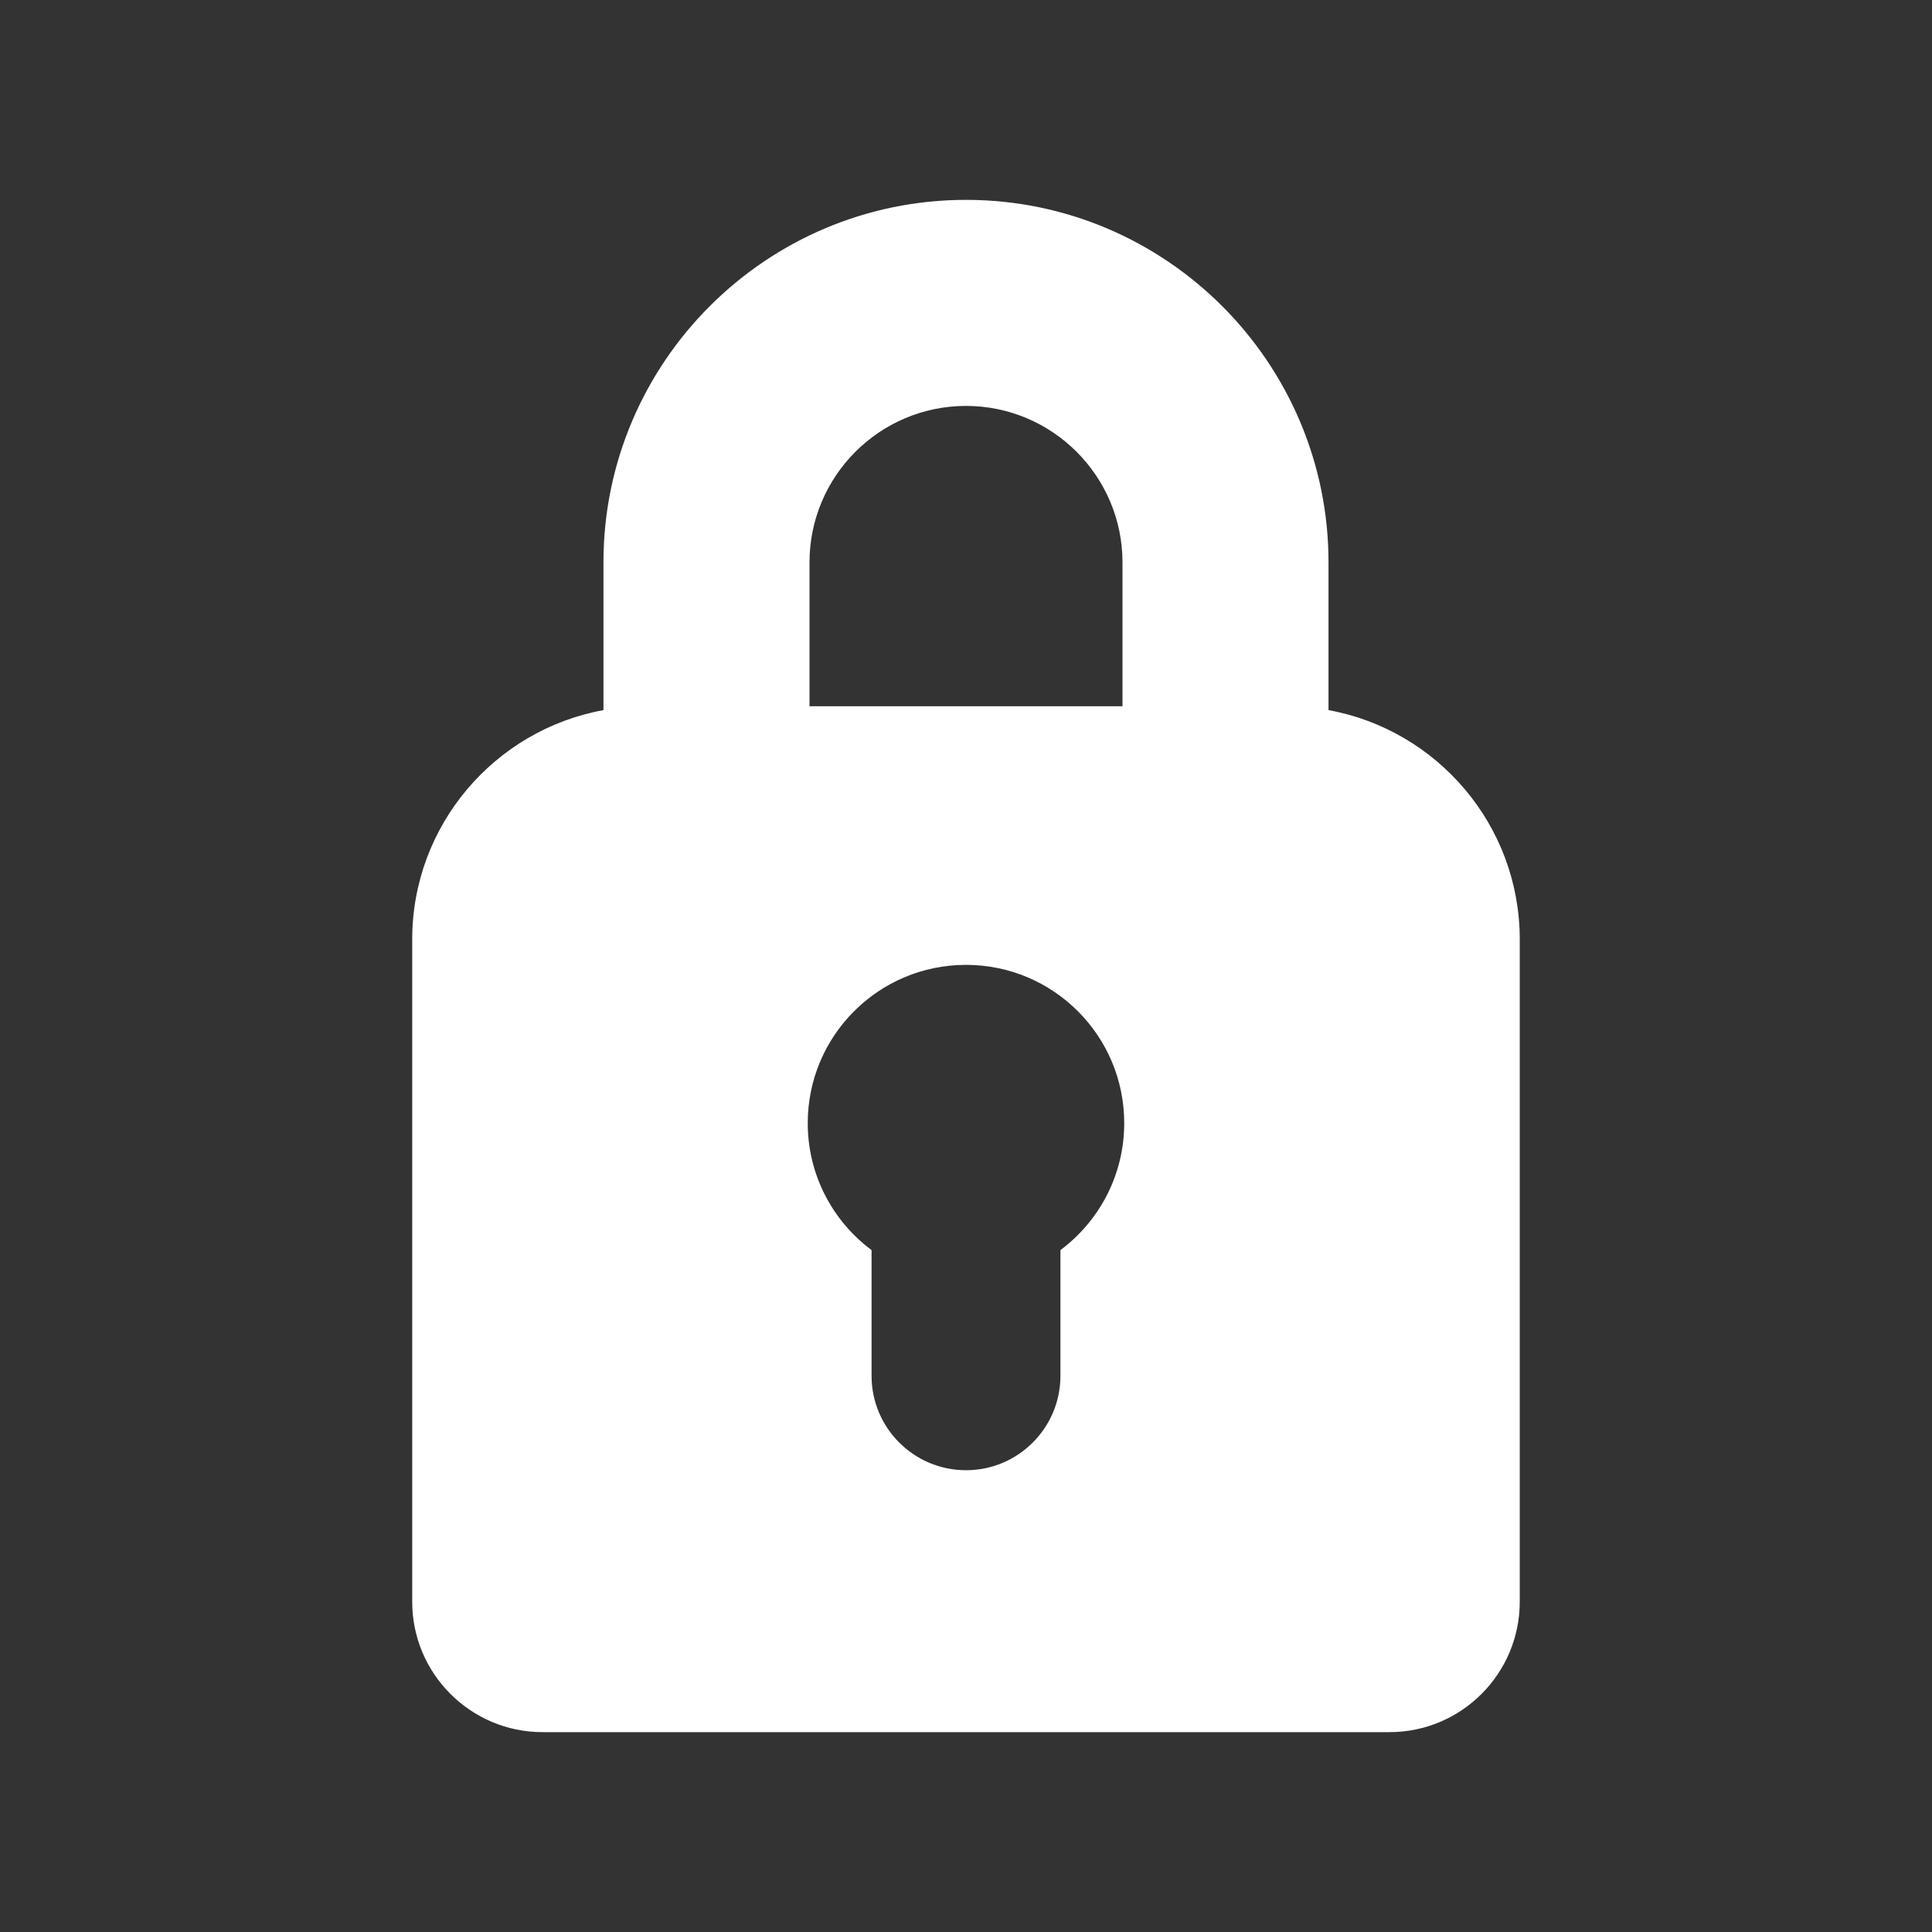 <svg xmlns="http://www.w3.org/2000/svg" fill="none" viewBox="0 0 58 58" height="58" width="58">
<rect x="0" y="0" width="58" height="58" fill="#333333" stroke="none"/>
<path fill="white" d="M39.883 21.318V16.884C39.883 10.882 35.001 6 29 6C22.998 6 18.116 10.882 18.116 16.884V21.318C14.855 21.912 12.375 24.771 12.375 28.201V48.088C12.375 50.245 14.13 52 16.287 52H41.713C43.87 52 45.624 50.245 45.624 48.088V28.201C45.624 24.771 43.144 21.912 39.883 21.318ZM24.302 16.884C24.302 14.293 26.409 12.186 29 12.186C31.59 12.186 33.698 14.293 33.698 16.884V21.202H24.302V16.884ZM31.835 37.528V41.302C31.835 42.867 30.565 44.137 29 44.137C27.434 44.137 26.165 42.867 26.165 41.302V37.528C25.002 36.663 24.249 35.278 24.249 33.717C24.249 31.093 26.376 28.966 29 28.966C31.623 28.966 33.75 31.093 33.75 33.717C33.75 35.278 32.997 36.663 31.835 37.528Z"></path>
</svg>
